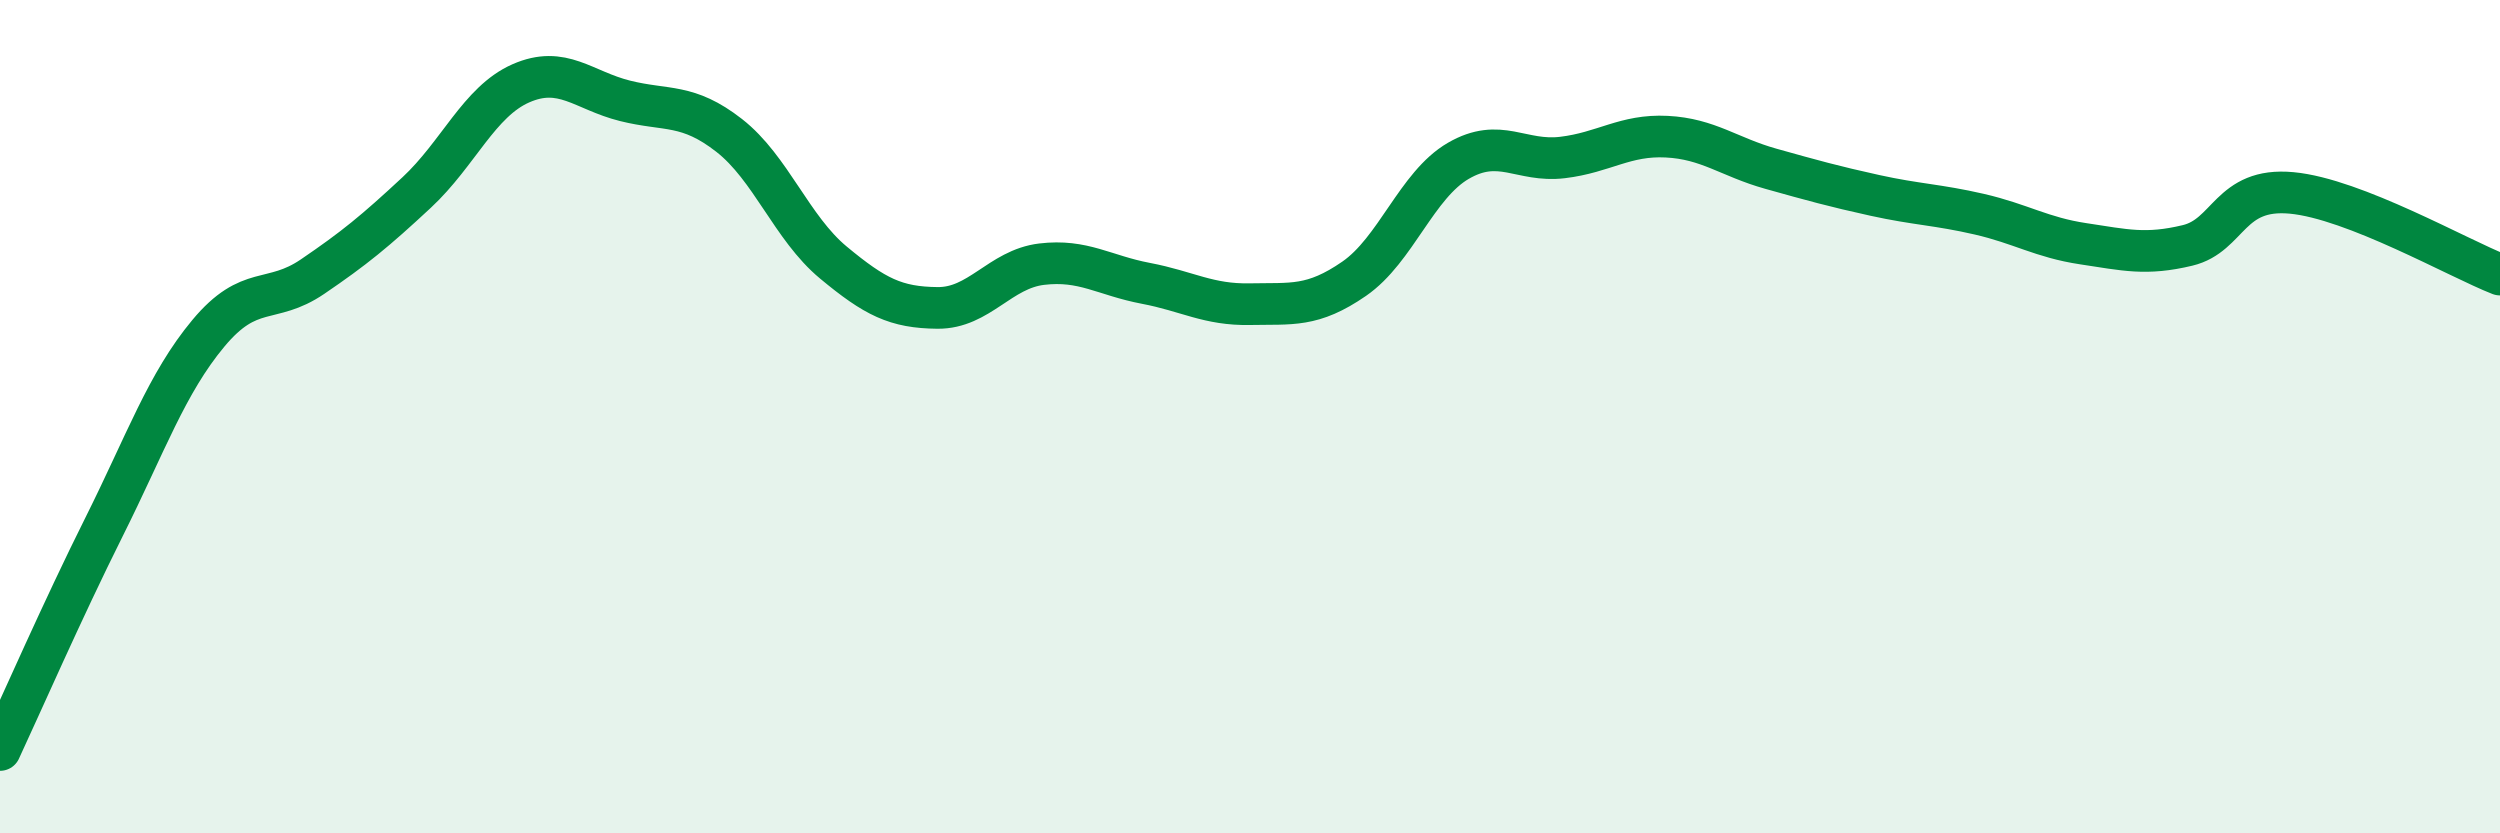 
    <svg width="60" height="20" viewBox="0 0 60 20" xmlns="http://www.w3.org/2000/svg">
      <path
        d="M 0,18 C 0.5,16.93 1.5,14.64 2.5,12.64 C 3.5,10.64 4,9.2 5,8 C 6,6.8 6.5,7.32 7.5,6.64 C 8.5,5.96 9,5.55 10,4.62 C 11,3.69 11.5,2.44 12.5,2 C 13.5,1.56 14,2.17 15,2.42 C 16,2.67 16.5,2.47 17.5,3.25 C 18.5,4.03 19,5.47 20,6.3 C 21,7.13 21.5,7.38 22.5,7.39 C 23.5,7.4 24,6.46 25,6.34 C 26,6.22 26.5,6.61 27.5,6.8 C 28.5,6.99 29,7.32 30,7.3 C 31,7.28 31.5,7.38 32.5,6.69 C 33.5,6 34,4.44 35,3.86 C 36,3.28 36.5,3.9 37.5,3.78 C 38.5,3.66 39,3.23 40,3.28 C 41,3.33 41.5,3.77 42.5,4.05 C 43.5,4.33 44,4.47 45,4.69 C 46,4.91 46.5,4.91 47.5,5.14 C 48.5,5.37 49,5.7 50,5.85 C 51,6 51.5,6.13 52.5,5.89 C 53.5,5.65 53.5,4.49 55,4.63 C 56.5,4.77 59,6.2 60,6.59L60 20L0 20Z"
        fill="#008740"
        opacity="0.1"
        stroke-linecap="round"
        stroke-linejoin="round"
      />
      <path
        d="M 0,18 C 0.5,16.93 1.5,14.64 2.5,12.64 C 3.5,10.64 4,9.2 5,8 C 6,6.8 6.5,7.32 7.5,6.64 C 8.5,5.96 9,5.55 10,4.62 C 11,3.69 11.5,2.44 12.5,2 C 13.5,1.56 14,2.17 15,2.42 C 16,2.67 16.5,2.47 17.5,3.25 C 18.5,4.03 19,5.47 20,6.3 C 21,7.13 21.5,7.38 22.5,7.39 C 23.5,7.4 24,6.46 25,6.34 C 26,6.22 26.5,6.61 27.5,6.8 C 28.5,6.99 29,7.32 30,7.3 C 31,7.28 31.5,7.38 32.5,6.69 C 33.5,6 34,4.44 35,3.86 C 36,3.28 36.5,3.9 37.5,3.78 C 38.5,3.66 39,3.23 40,3.28 C 41,3.33 41.5,3.77 42.5,4.05 C 43.5,4.33 44,4.47 45,4.69 C 46,4.91 46.5,4.91 47.5,5.14 C 48.5,5.37 49,5.7 50,5.85 C 51,6 51.5,6.13 52.5,5.89 C 53.5,5.65 53.5,4.49 55,4.63 C 56.5,4.77 59,6.2 60,6.59"
        stroke="#008740"
        stroke-width="1"
        fill="none"
        stroke-linecap="round"
        stroke-linejoin="round"
      />
    </svg>
  